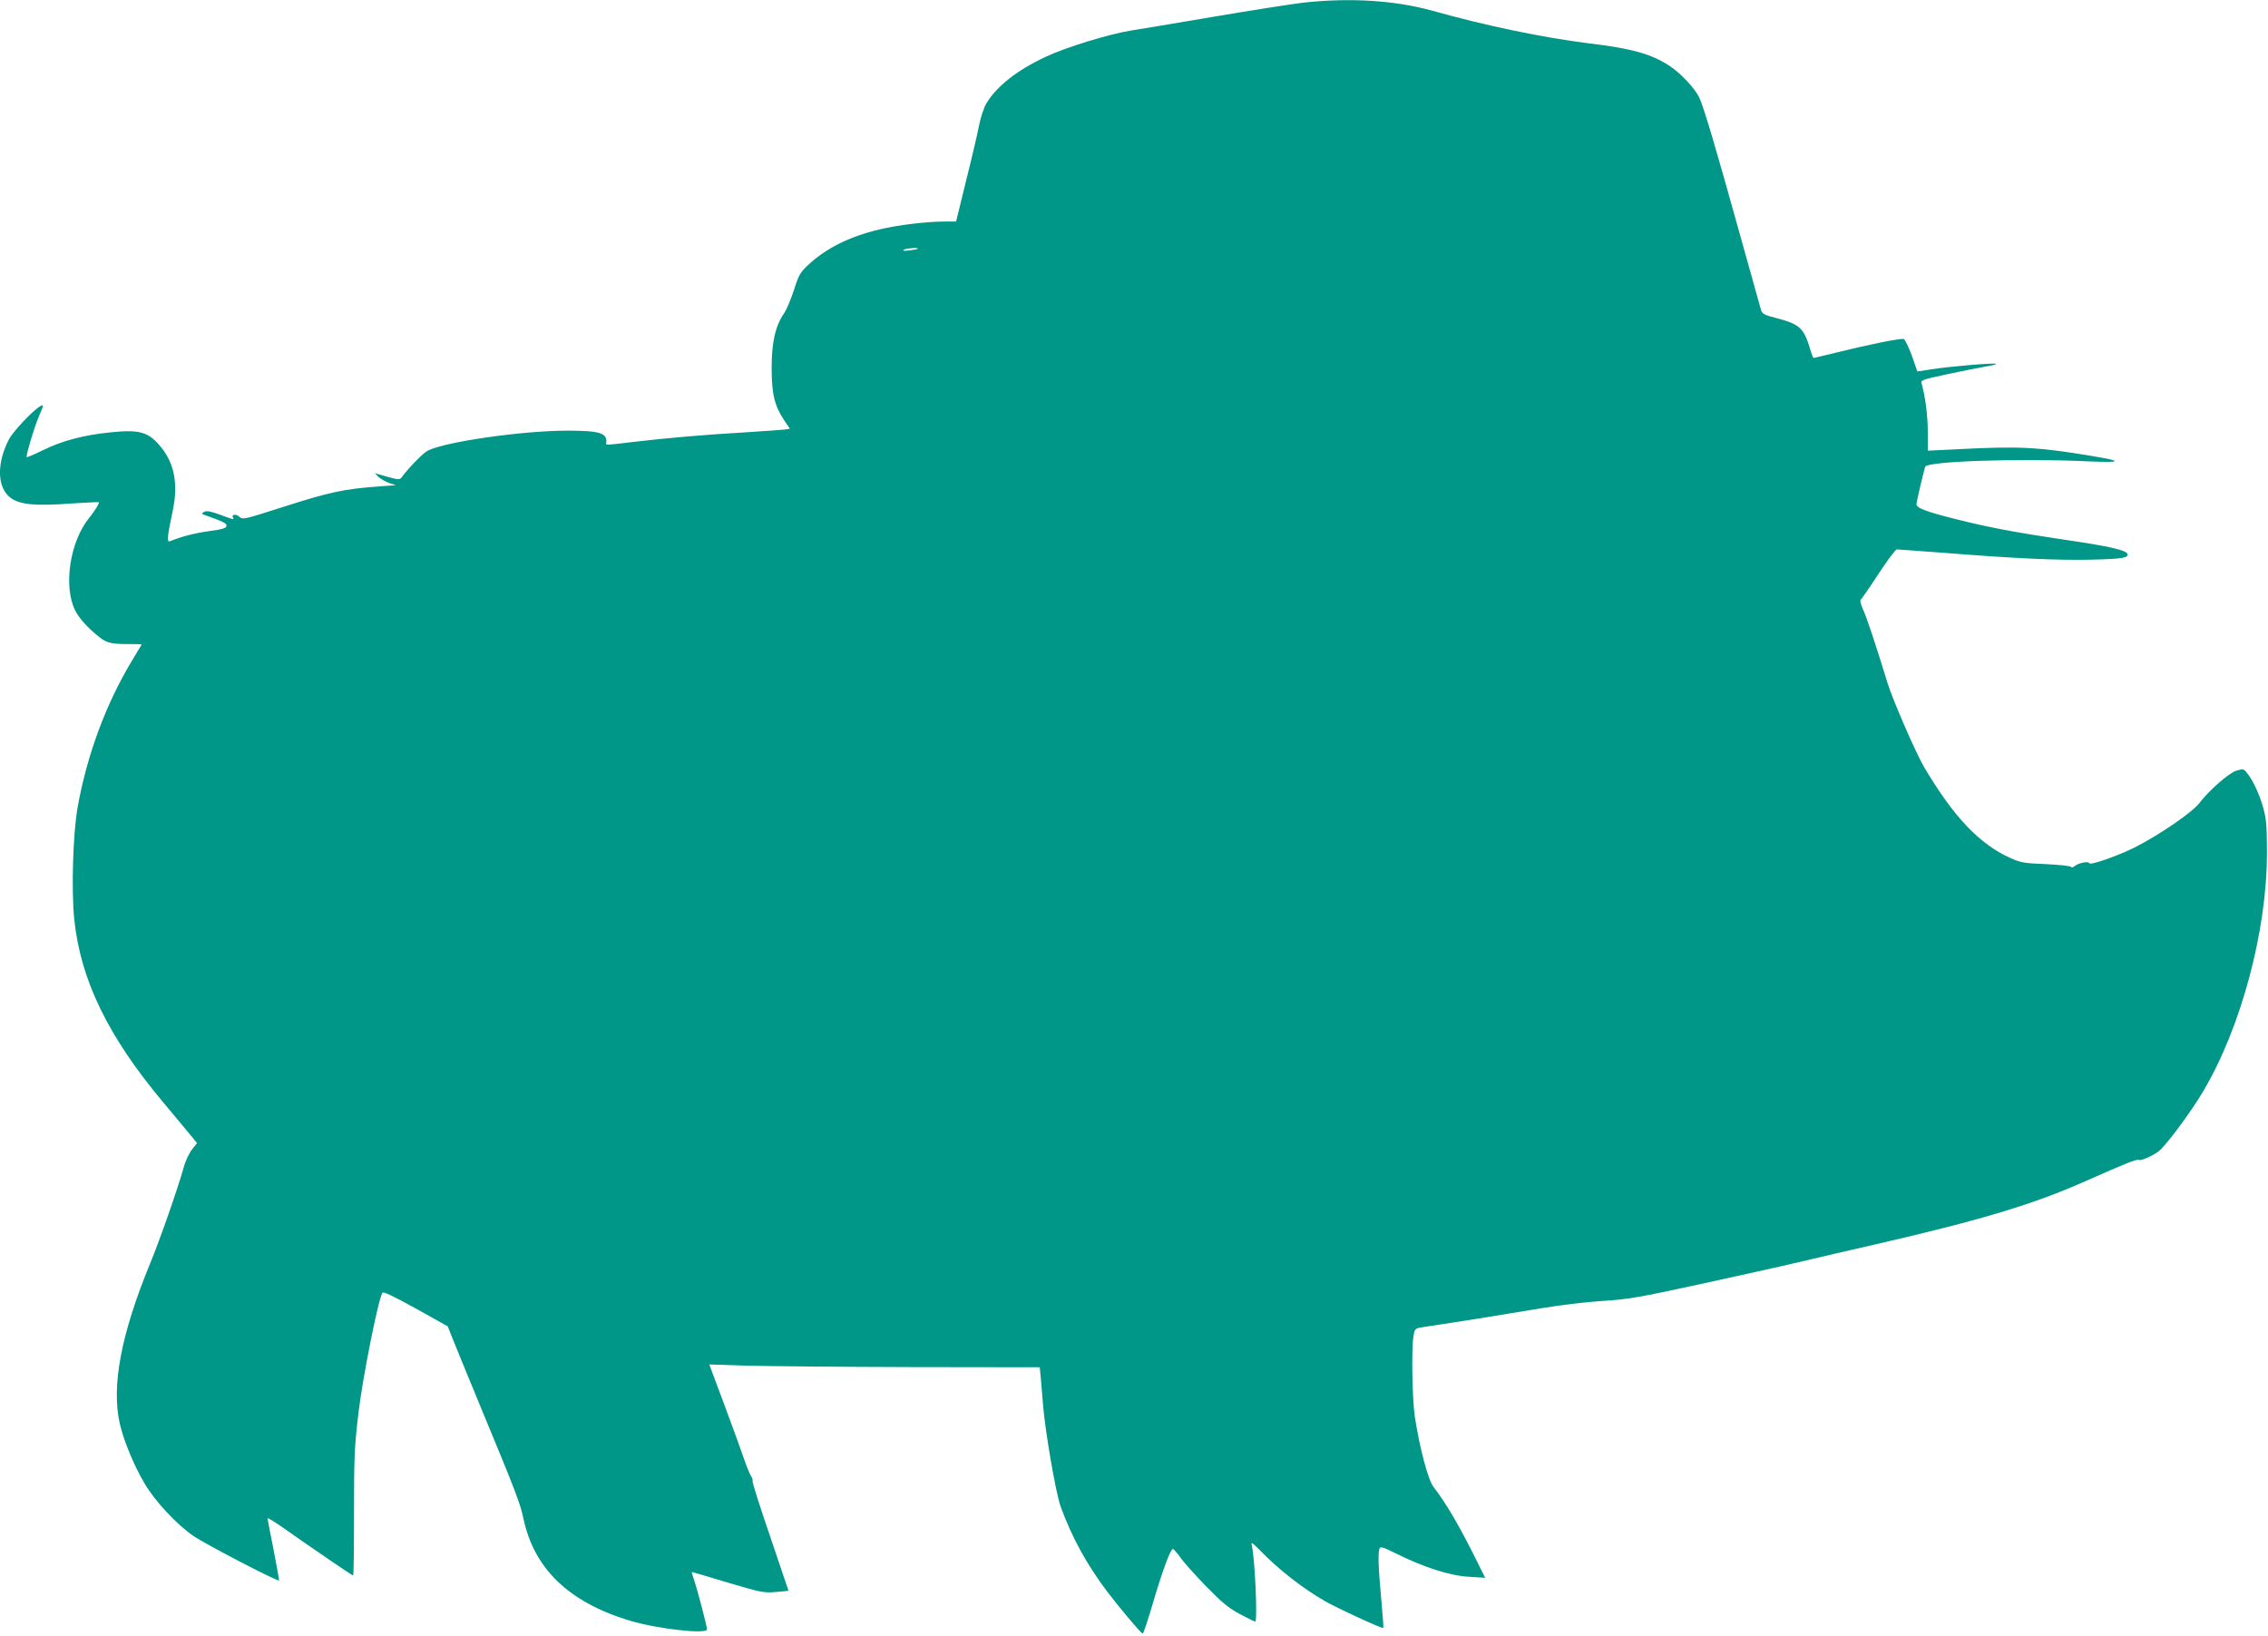 <?xml version="1.0" standalone="no"?>
<!DOCTYPE svg PUBLIC "-//W3C//DTD SVG 20010904//EN"
 "http://www.w3.org/TR/2001/REC-SVG-20010904/DTD/svg10.dtd">
<svg version="1.0" xmlns="http://www.w3.org/2000/svg"
 width="1280pt" height="923pt" viewBox="0 0 1280 923"
 preserveAspectRatio="xMidYMid meet">
<g transform="translate(0,923) scale(0.1,-0.1)"
fill="#009688" stroke="none">
<path d="M7355 9215 c-66 -8 -298 -44 -515 -81 -217 -37 -422 -71 -455 -76
-121 -19 -365 -93 -482 -148 -162 -75 -280 -168 -337 -265 -13 -22 -31 -76
-40 -120 -8 -44 -41 -185 -73 -312 l-57 -233 -62 0 c-104 0 -263 -19 -372 -45
-171 -41 -300 -106 -402 -201 -43 -40 -53 -57 -79 -140 -17 -52 -42 -112 -56
-132 -49 -71 -70 -163 -70 -307 0 -148 16 -215 71 -297 l32 -47 -31 -5 c-18
-2 -120 -9 -227 -16 -213 -12 -447 -32 -637 -55 -140 -17 -143 -17 -142 -7 9
58 -33 72 -218 72 -255 0 -692 -63 -789 -113 -27 -14 -107 -96 -146 -149 -12
-16 -17 -16 -83 2 l-69 20 20 -21 c12 -11 38 -26 59 -34 l39 -13 -89 -6 c-208
-16 -280 -31 -552 -118 -215 -69 -223 -71 -242 -54 -19 18 -47 14 -36 -5 9
-13 4 -12 -74 17 -52 19 -74 23 -88 16 -15 -9 -16 -12 -3 -16 114 -41 131 -49
128 -64 -2 -13 -25 -19 -98 -29 -81 -11 -154 -30 -221 -57 -18 -8 -15 28 16
173 31 147 10 263 -64 355 -71 89 -121 104 -291 86 -148 -15 -269 -47 -377
-100 -51 -25 -93 -43 -93 -39 0 24 44 170 69 228 28 66 29 70 10 60 -40 -21
-156 -144 -179 -189 -71 -138 -66 -274 11 -330 53 -38 140 -46 341 -31 84 5
154 9 156 7 4 -5 -24 -51 -56 -90 -107 -132 -145 -382 -79 -518 23 -47 71
-100 139 -154 39 -31 68 -38 151 -38 48 0 87 -1 87 -2 0 0 -26 -43 -57 -95
-144 -239 -251 -526 -304 -819 -27 -148 -37 -467 -20 -636 35 -343 191 -663
502 -1034 67 -80 137 -164 156 -187 l35 -43 -29 -37 c-16 -21 -38 -67 -47
-103 -33 -117 -132 -402 -189 -540 -164 -399 -219 -690 -171 -903 22 -96 83
-244 142 -341 59 -99 179 -228 274 -293 65 -45 476 -259 483 -251 1 2 -13 80
-31 173 -19 94 -34 174 -34 178 0 4 42 -21 93 -57 151 -107 385 -266 390 -266
3 0 5 159 5 353 0 320 2 372 26 572 24 198 110 630 134 670 5 9 59 -17 188
-88 l181 -101 26 -66 c14 -36 87 -213 162 -395 191 -460 223 -543 239 -623 60
-284 256 -472 598 -576 154 -47 438 -79 438 -50 0 18 -56 232 -74 282 -8 23
-13 42 -11 42 2 0 93 -27 203 -60 186 -55 203 -59 270 -53 40 3 72 6 72 7 0 1
-47 139 -104 308 -58 168 -102 308 -99 312 3 3 -1 16 -9 28 -8 13 -25 55 -38
93 -13 39 -62 175 -110 303 l-87 233 211 -7 c116 -3 536 -7 933 -8 l721 -1 6
-60 c3 -33 8 -98 12 -145 11 -147 72 -503 100 -581 63 -174 149 -330 266 -484
75 -98 185 -228 197 -233 4 -1 31 80 60 180 53 179 97 298 111 298 3 0 22 -21
41 -47 18 -27 84 -100 145 -163 91 -93 127 -123 192 -158 44 -23 82 -42 86
-42 14 0 -1 350 -19 430 -5 21 1 17 43 -25 106 -110 243 -217 372 -291 71 -40
322 -156 327 -150 2 1 -4 77 -12 167 -16 173 -19 258 -9 282 4 12 23 6 93 -29
155 -77 303 -125 409 -131 l94 -6 -37 74 c-98 200 -183 348 -255 439 -30 39
-78 220 -105 395 -15 104 -20 387 -7 460 7 39 8 40 62 48 171 25 518 81 665
106 94 16 244 34 335 40 148 9 205 19 555 95 215 47 469 103 565 126 96 23
290 68 431 100 587 135 887 225 1183 357 219 97 286 124 296 118 11 -7 77 22
112 48 40 30 182 220 252 339 214 360 360 906 360 1343 0 153 -3 192 -21 257
-22 78 -57 154 -92 197 -18 23 -21 24 -60 12 -40 -11 -156 -113 -207 -181 -40
-53 -226 -181 -369 -253 -94 -47 -249 -101 -253 -88 -4 13 -62 2 -83 -16 -10
-8 -19 -10 -20 -5 -2 6 -66 12 -141 16 -124 5 -143 8 -203 35 -175 79 -320
233 -485 511 -46 77 -177 379 -207 475 -70 228 -119 375 -139 417 -12 27 -18
50 -13 54 5 3 50 68 100 145 50 76 97 139 104 139 7 0 124 -9 261 -19 414 -33
650 -43 834 -39 175 4 214 10 207 32 -7 22 -105 44 -352 80 -277 41 -431 70
-610 115 -180 45 -230 65 -229 87 1 15 32 148 49 210 9 31 523 49 915 31 200
-9 206 1 20 31 -295 49 -402 55 -737 38 l-183 -9 0 106 c0 91 -14 200 -35 273
-6 19 4 22 142 52 81 17 179 37 216 43 37 6 66 13 63 16 -6 7 -269 -15 -366
-31 l-79 -12 -31 89 c-18 48 -38 91 -46 94 -15 6 -207 -33 -387 -78 -65 -16
-120 -29 -122 -29 -2 0 -11 22 -19 50 -35 119 -60 141 -190 175 -67 17 -81 24
-87 45 -4 14 -53 189 -109 390 -149 536 -217 765 -241 812 -27 54 -108 139
-169 178 -102 66 -214 97 -450 125 -257 32 -578 98 -888 185 -210 58 -462 74
-727 45z m-2176 -1389 c-2 -2 -24 -6 -48 -9 -29 -4 -40 -2 -30 4 13 8 88 14
78 5z"/>
</g>
</svg>
